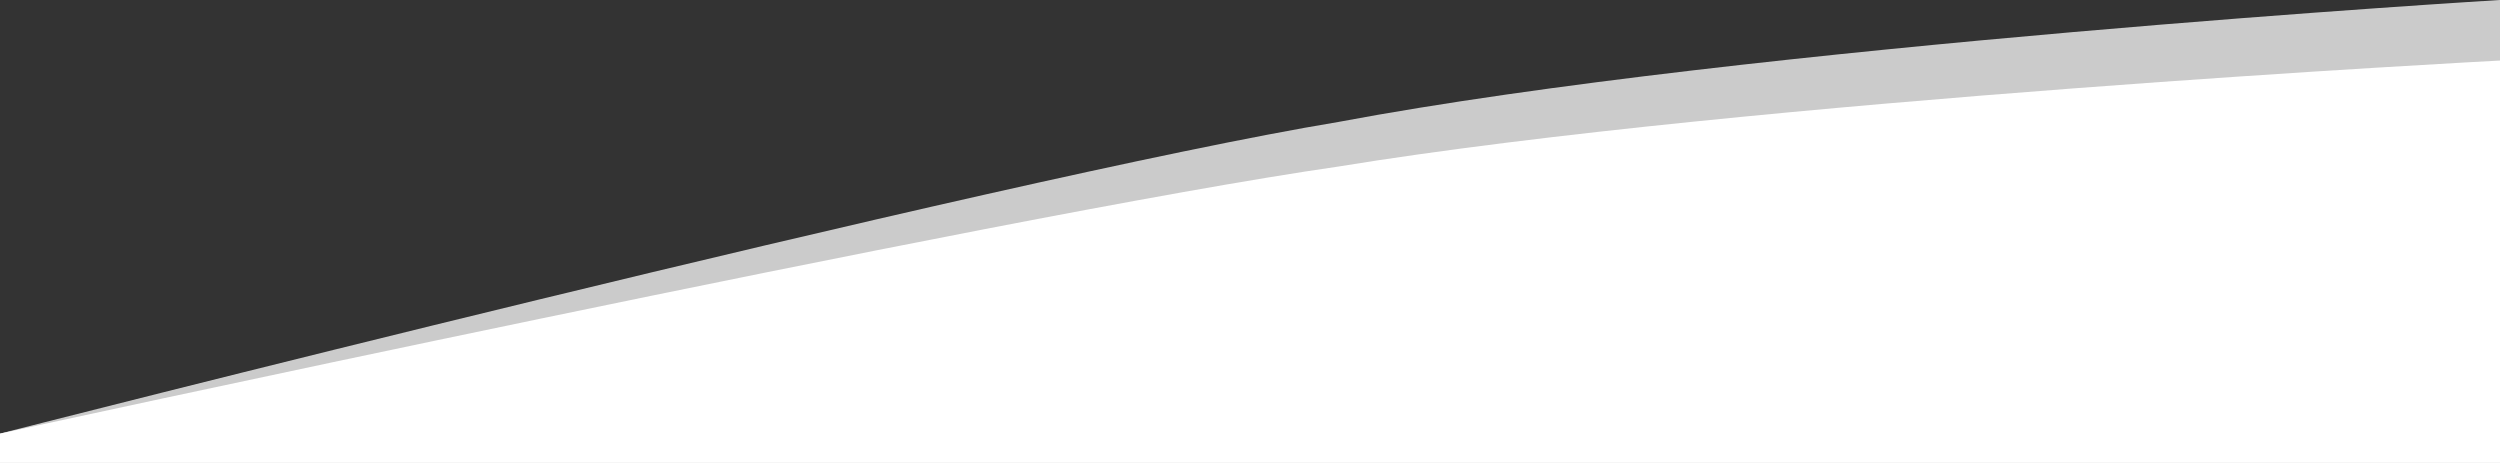 <?xml version="1.0" encoding="utf-8"?>
<!-- Generator: Adobe Illustrator 15.0.0, SVG Export Plug-In  -->
<!DOCTYPE svg PUBLIC "-//W3C//DTD SVG 1.1//EN" "http://www.w3.org/Graphics/SVG/1.1/DTD/svg11.dtd">
<svg version="1.1"
	 xmlns="http://www.w3.org/2000/svg" xmlns:xlink="http://www.w3.org/1999/xlink" xmlns:a="http://ns.adobe.com/AdobeSVGViewerExtensions/3.0/"
	 x="0px" y="0px" width="1280px" height="237px" viewBox="0 0 1280 237" enable-background="new 0 0 1280 237" xml:space="preserve"
	>
<rect x="0" y="0" width="1280" height="237" fill="#333333" stroke="none"/>
<defs>
</defs>
<path fill="#CBCBCB" d="M1280,0v237H0v-15c0,0,510.246-130.523,685.331-159.576C895,23.01,1280,0,1280,0z"/>
<path fill="#FFFFFF" d="M1280,31v206H0v-15c0,0,510.246-111.489,685.331-136.741C895,51,1280,31,1280,31z"/>
</svg>
